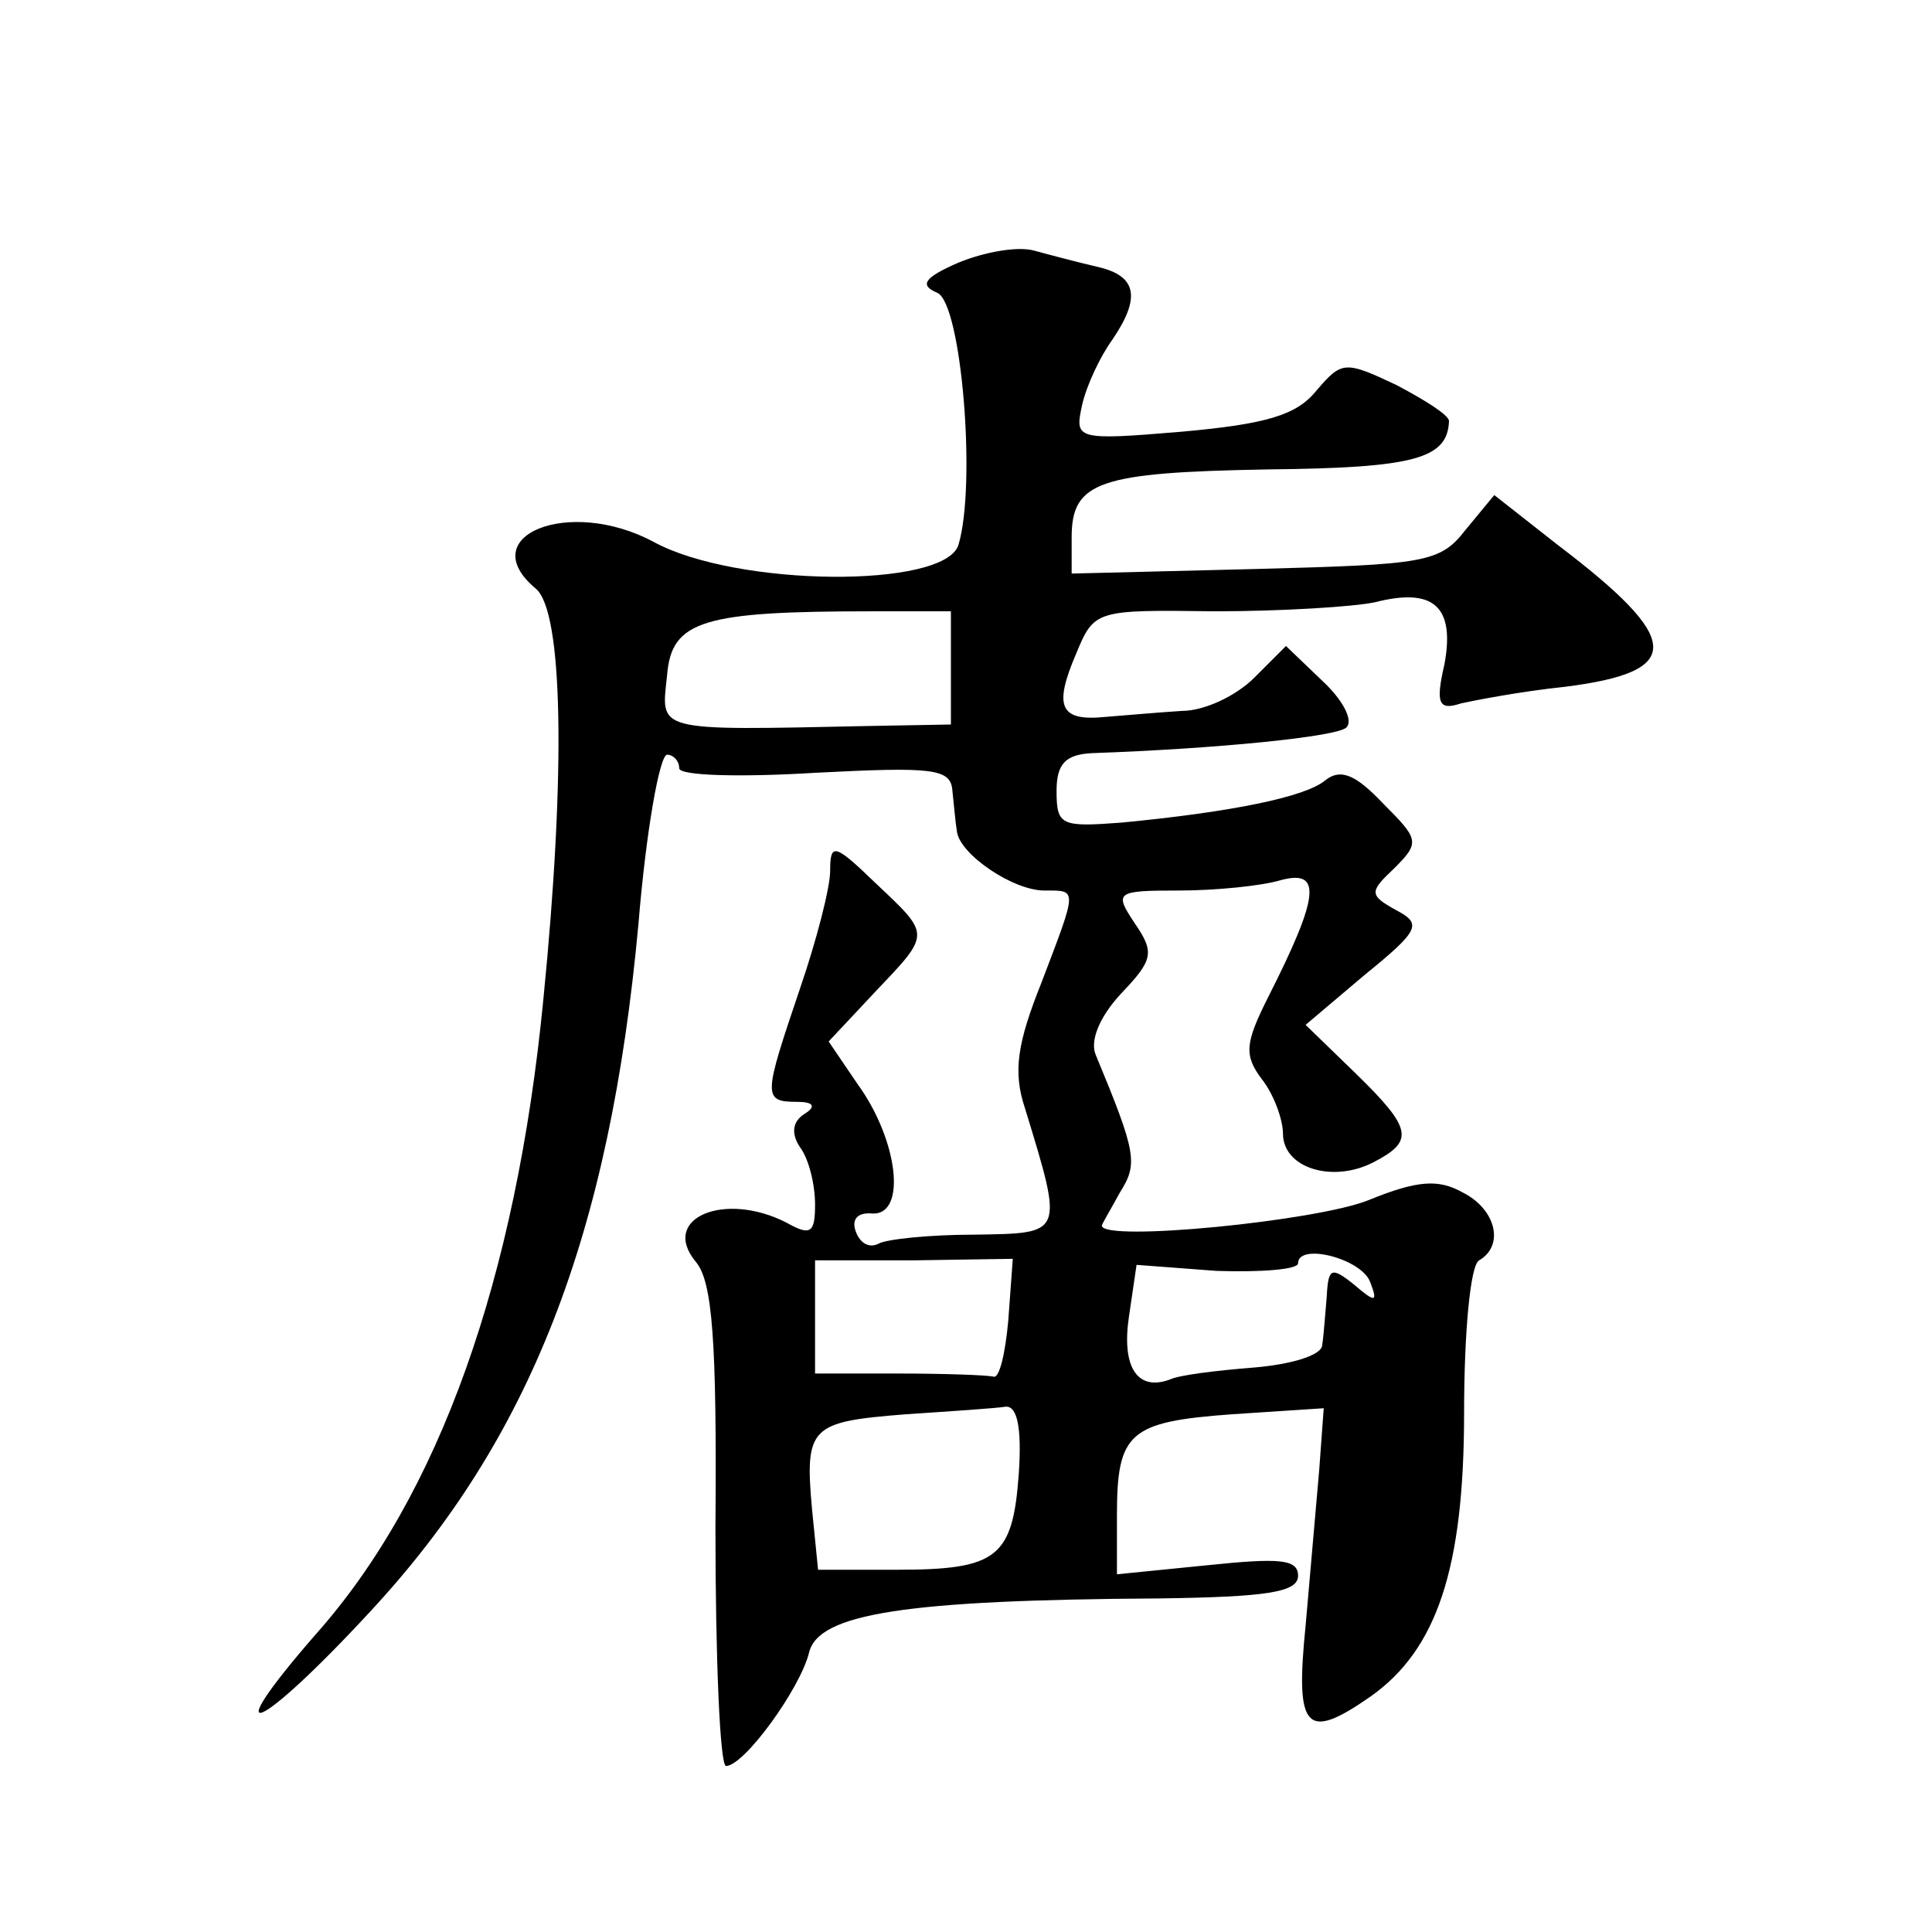 <?xml version="1.0" standalone="no"?>
<!DOCTYPE svg PUBLIC "-//W3C//DTD SVG 20010904//EN"
 "http://www.w3.org/TR/2001/REC-SVG-20010904/DTD/svg10.dtd">
<svg version="1.0" xmlns="http://www.w3.org/2000/svg"
 width="128pt" height="128pt" viewBox="0 0 128 128"
 preserveAspectRatio="xMidYMid meet">
<g transform="translate(0,128) scale(0.1,-0.1)"
fill="#0" stroke="none">
<path d="M635 1106 c-23 -10 -26 -15 -14 -20 16 -7 26 -127 14 -167 -9 -29 -147
-28 -202 2 -56 30 -120 4 -78 -31 18 -15 20 -121 5 -272 -18 -185 -69 -329 -151
-421 -67 -77 -38 -65 36 15 106 114 159 249 178 456 5 61 14 112 19 112 4 0 8 -4
8 -9 0 -5 41 -6 90 -3 78 4 90 3 91 -12 1 -9 2 -21 3 -27 2 -15 37 -39 58 -39 22
0 22 2 -2 -61 -16 -40 -19 -59 -11 -83 26 -85 26 -83 -34 -84 -29 0 -58 -3 -63
-6 -6 -3 -12 0 -15 8 -3 8 1 13 11 12 23 -1 17 49 -10 86 l-19 28 30 32 c38 40
38 38 1 73 -27 26 -30 27 -30 8 0 -11 -9 -46 -20 -78 -24 -71 -25 -75 -2 -75 11
0 13 -3 5 -8 -8 -5 -9 -13 -3 -22 6 -8 10 -25 10 -38 0 -19 -3 -21 -19 -12 -41
21 -84 3 -60 -26 11 -13 14 -52 13 -176 0 -87 3 -158 7 -158 12 0 49 51 55 75 6
26 64 35 232 36 71 1 92 4 92 15 0 11 -12 12 -60 7 l-60 -6 0 39 c0 55 8 62 76
67 l61 4 -3 -41 c-2 -23 -6 -69 -9 -103 -7 -69 0 -77 43 -47 44 31 62 85 62 188
0 52 4 98 10 101 17 10 11 34 -11 45 -16 9 -30 8 -62 -5 -34 -14 -177 -28 -177
-17 0 1 6 11 12 22 12 19 11 26 -16 91 -4 9 2 25 17 41 21 22 22 27 9 46 -14 21
-13 22 29 22 24 0 55 3 68 7 27 7 25 -11 -9 -78 -15 -30 -16 -38 -4 -54 8 -10 14
-27 14 -36 0 -23 33 -33 60 -19 27 14 26 22 -12 59 l-33 32 39 33 c37 30 38 34
21 43 -18 10 -18 12 -1 28 17 17 16 19 -8 43 -18 19 -28 23 -38 15 -13 -11 -62
-21 -135 -28 -40 -3 -43 -2 -43 21 0 18 6 24 23 25 85 3 163 11 169 17 5 5 -3 19
-16 31 l-24 23 -21 -21 c-12 -12 -33 -22 -48 -22 -16 -1 -38 -3 -51 -4 -30 -3 -34
7 -19 42 12 29 13 29 92 28 44 0 92 3 106 6 39 10 53 -3 46 -41 -6 -26 -4 -31 11
-26 9 2 40 8 69 11 79 10 78 31 -5 94 l-42 33 -19 -23 c-17 -22 -27 -23 -140 -26
l-121 -3 0 24 c0 37 18 43 130 45 97 1 119 7 120 32 0 4 -16 14 -35 24 -34 16 -36
16 -53 -4 -13 -16 -33 -22 -89 -27 -71 -6 -71 -5 -66 18 3 13 12 32 20 43 19 28
16 42 -9 48 -13 3 -32 8 -43 11 -11 3 -33 -1 -50 -8z m-5 -268 l0 -38 -55 -1 c-143
-3 -137 -4 -133 34 3 36 24 42 136 42 l52 0 0 -37z m38 -433 c-2 -22 -6 -39 -10
-37 -5 1 -33 2 -63 2 l-55 0 0 38 0 37 66 0 65 1 -3 -41z m240 25 c5 -13 3 -13
-11 -1 -15 12 -17 11 -18 -8 -1 -11 -2 -26 -3 -32 0 -7 -21 -13 -45 -15 -25 -2
-50 -5 -56 -8 -22 -8 -32 9 -27 42 l5 34 53 -4 c30 -1 54 1 54 5 0 14 43 3 48 -13z
m-233 -126 c-4 -56 -14 -64 -81 -64 l-52 0 -4 40 c-5 55 -1 58 62 63 30 2 60 4
66 5 8 1 11 -14 9 -44z"/>
</g>
</svg>
